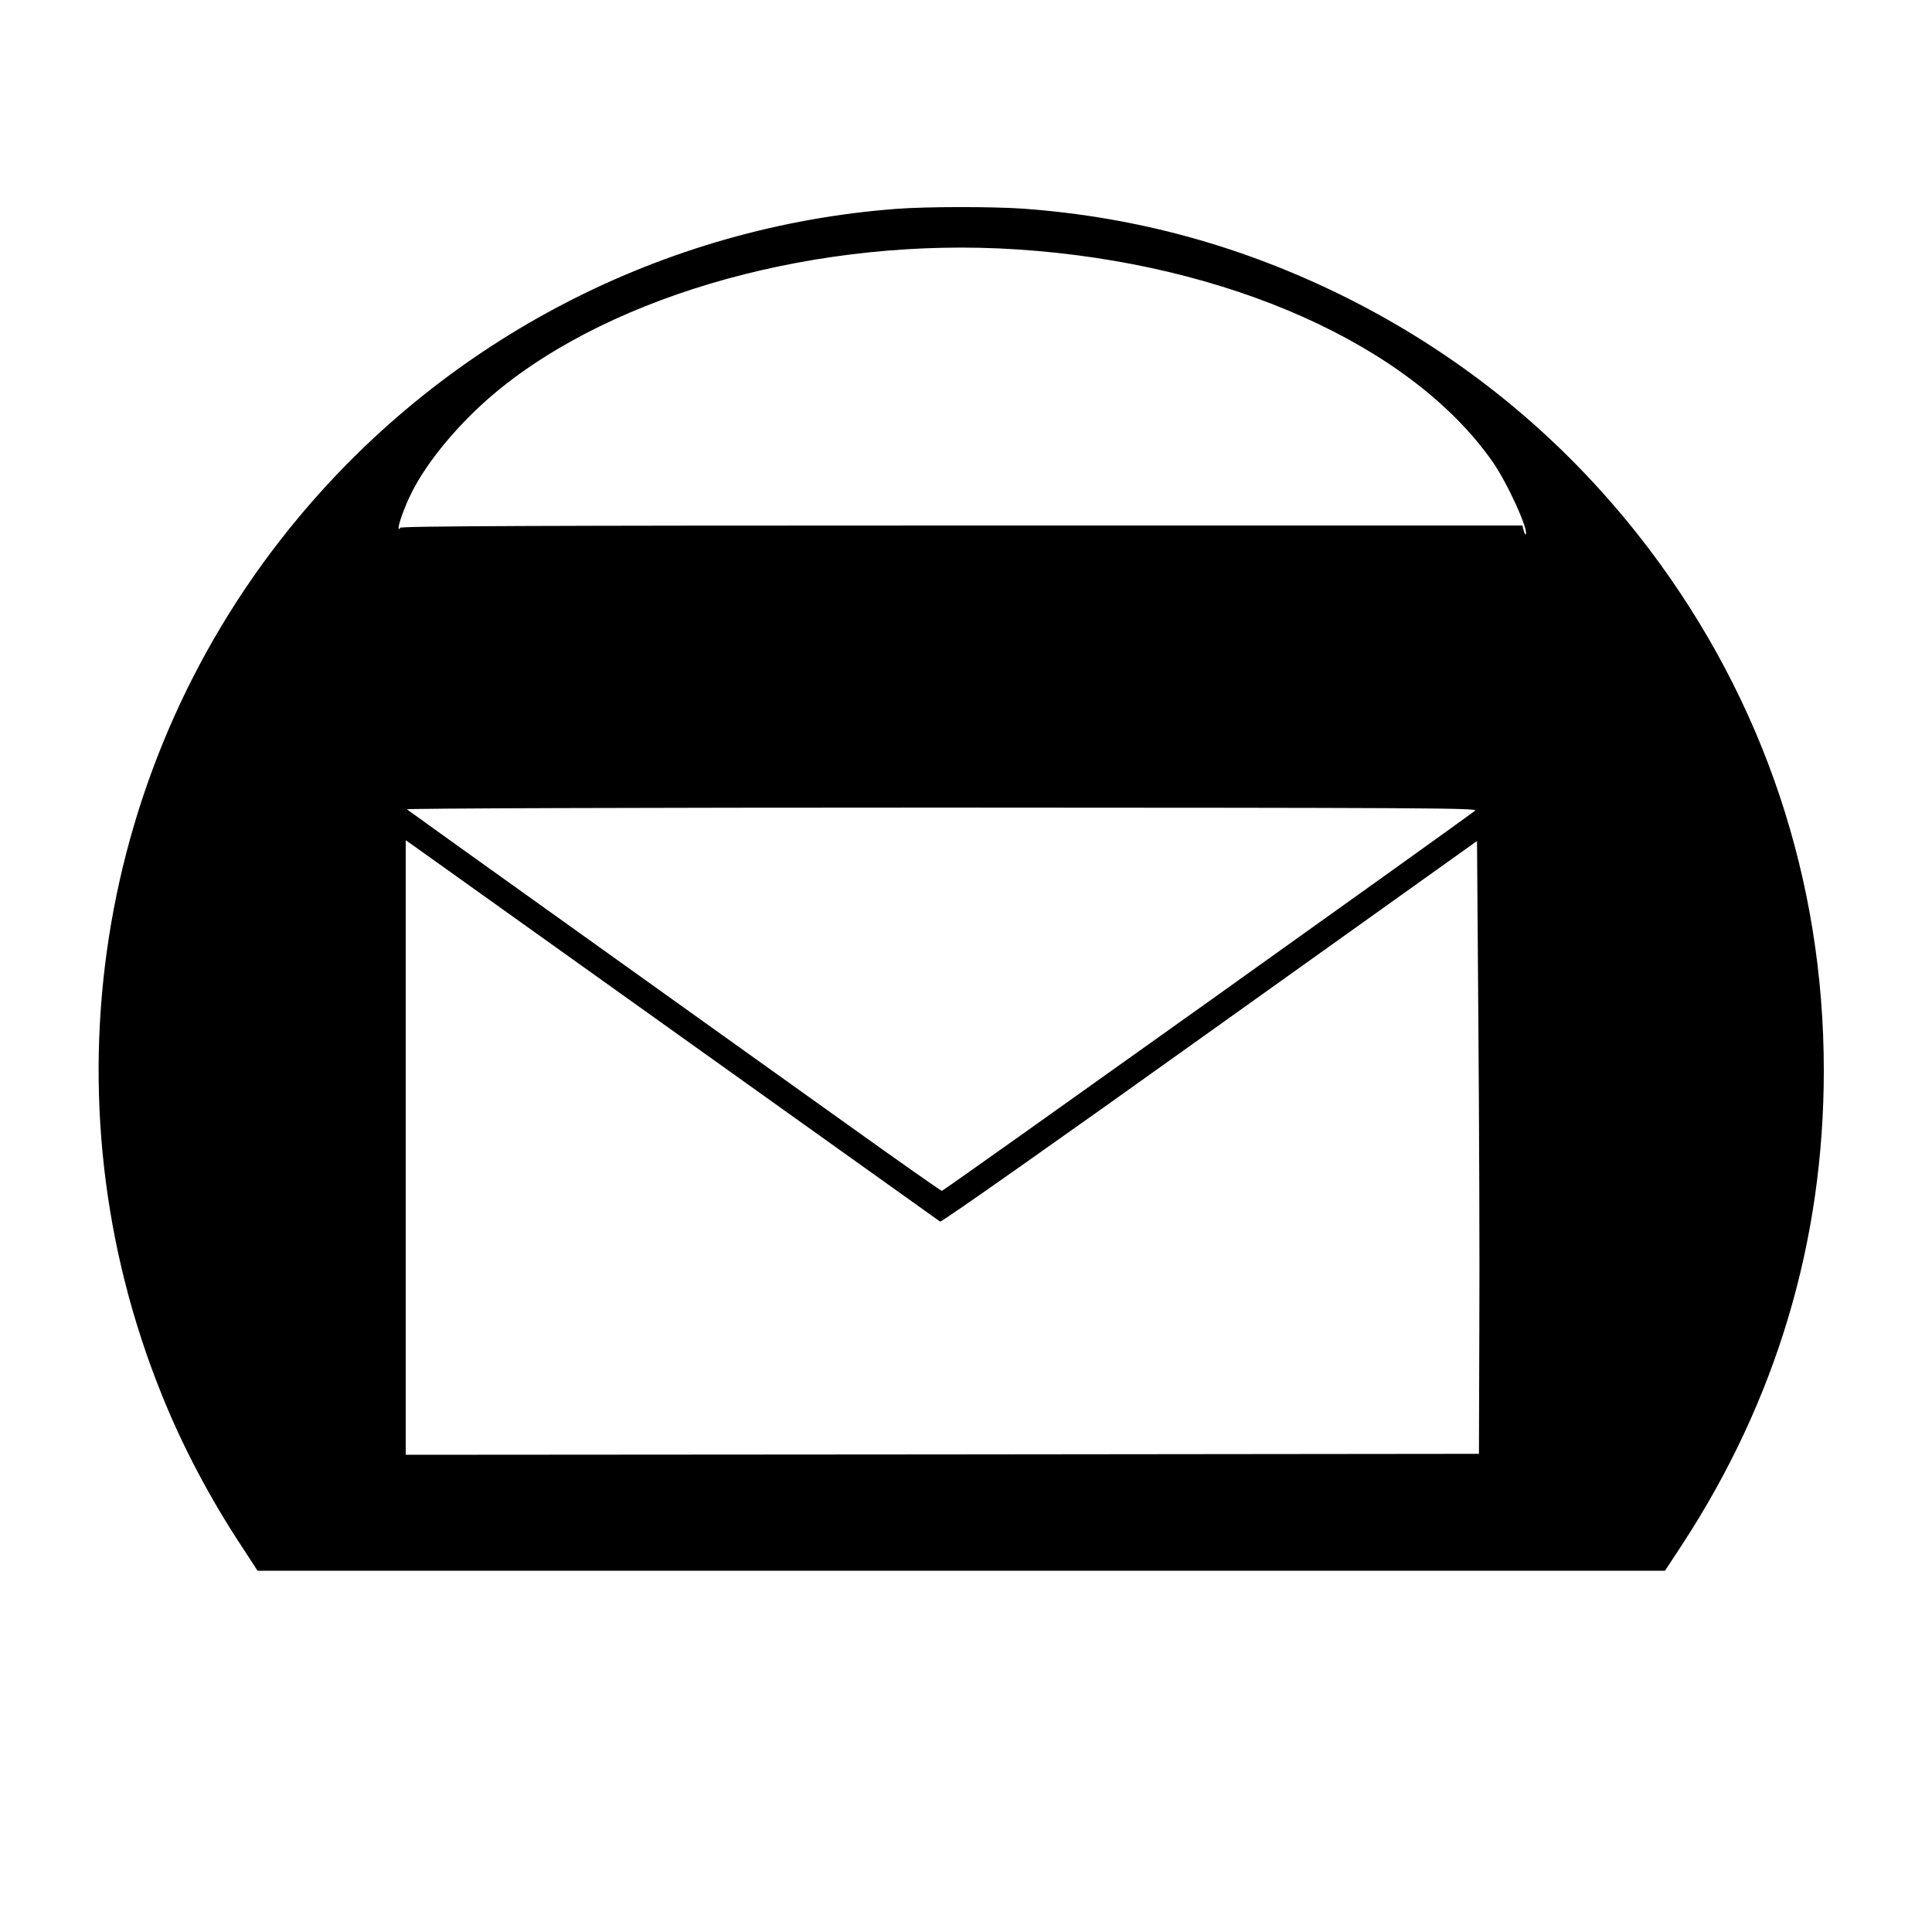 <?xml version="1.0" standalone="no"?>
<!DOCTYPE svg PUBLIC "-//W3C//DTD SVG 20010904//EN"
 "http://www.w3.org/TR/2001/REC-SVG-20010904/DTD/svg10.dtd">
<svg version="1.0" xmlns="http://www.w3.org/2000/svg"
 width="1000pt" height="1000pt" viewBox="0 0 1000 1000"
 preserveAspectRatio="xMidYMid meet">
<g transform="translate(0,1000) scale(0.1,-0.1)"
fill="#000000" stroke="none">
<path d="M4640 8919 c-1203 -91 -2322 -669 -3096 -1599 -1053 -1264 -1325
-3009 -707 -4538 106 -265 250 -538 416 -789 l80 -123 3643 0 3642 0 90 137
c486 745 732 1569 732 2452 0 986 -311 1913 -902 2696 -417 551 -941 988
-1558 1299 -536 269 -1091 423 -1685 466 -159 11 -499 11 -655 -1z m625 -210
c1090 -71 2040 -496 2462 -1101 76 -109 188 -356 170 -374 -2 -3 -7 7 -11 21
l-6 25 -2905 0 c-2207 0 -2905 -3 -2905 -12 0 -6 -3 -8 -6 -5 -8 8 29 113 67
188 82 164 248 362 432 516 620 517 1683 809 2702 742z m2370 -2905 c-103 -79
-2752 -1969 -2760 -1968 -6 1 -224 154 -485 341 -261 186 -880 629 -1375 983
-495 353 -904 647 -909 651 -6 5 1217 9 2770 9 2509 -1 2777 -2 2759 -16z
m-4125 -1159 c740 -528 1350 -964 1356 -968 7 -4 608 419 1395 982 l1384 988
7 -936 c4 -515 7 -1228 5 -1586 l-2 -650 -2777 -3 -2778 -2 0 1591 0 1590 33
-23 c17 -12 637 -455 1377 -983z"/>
</g>
</svg>
